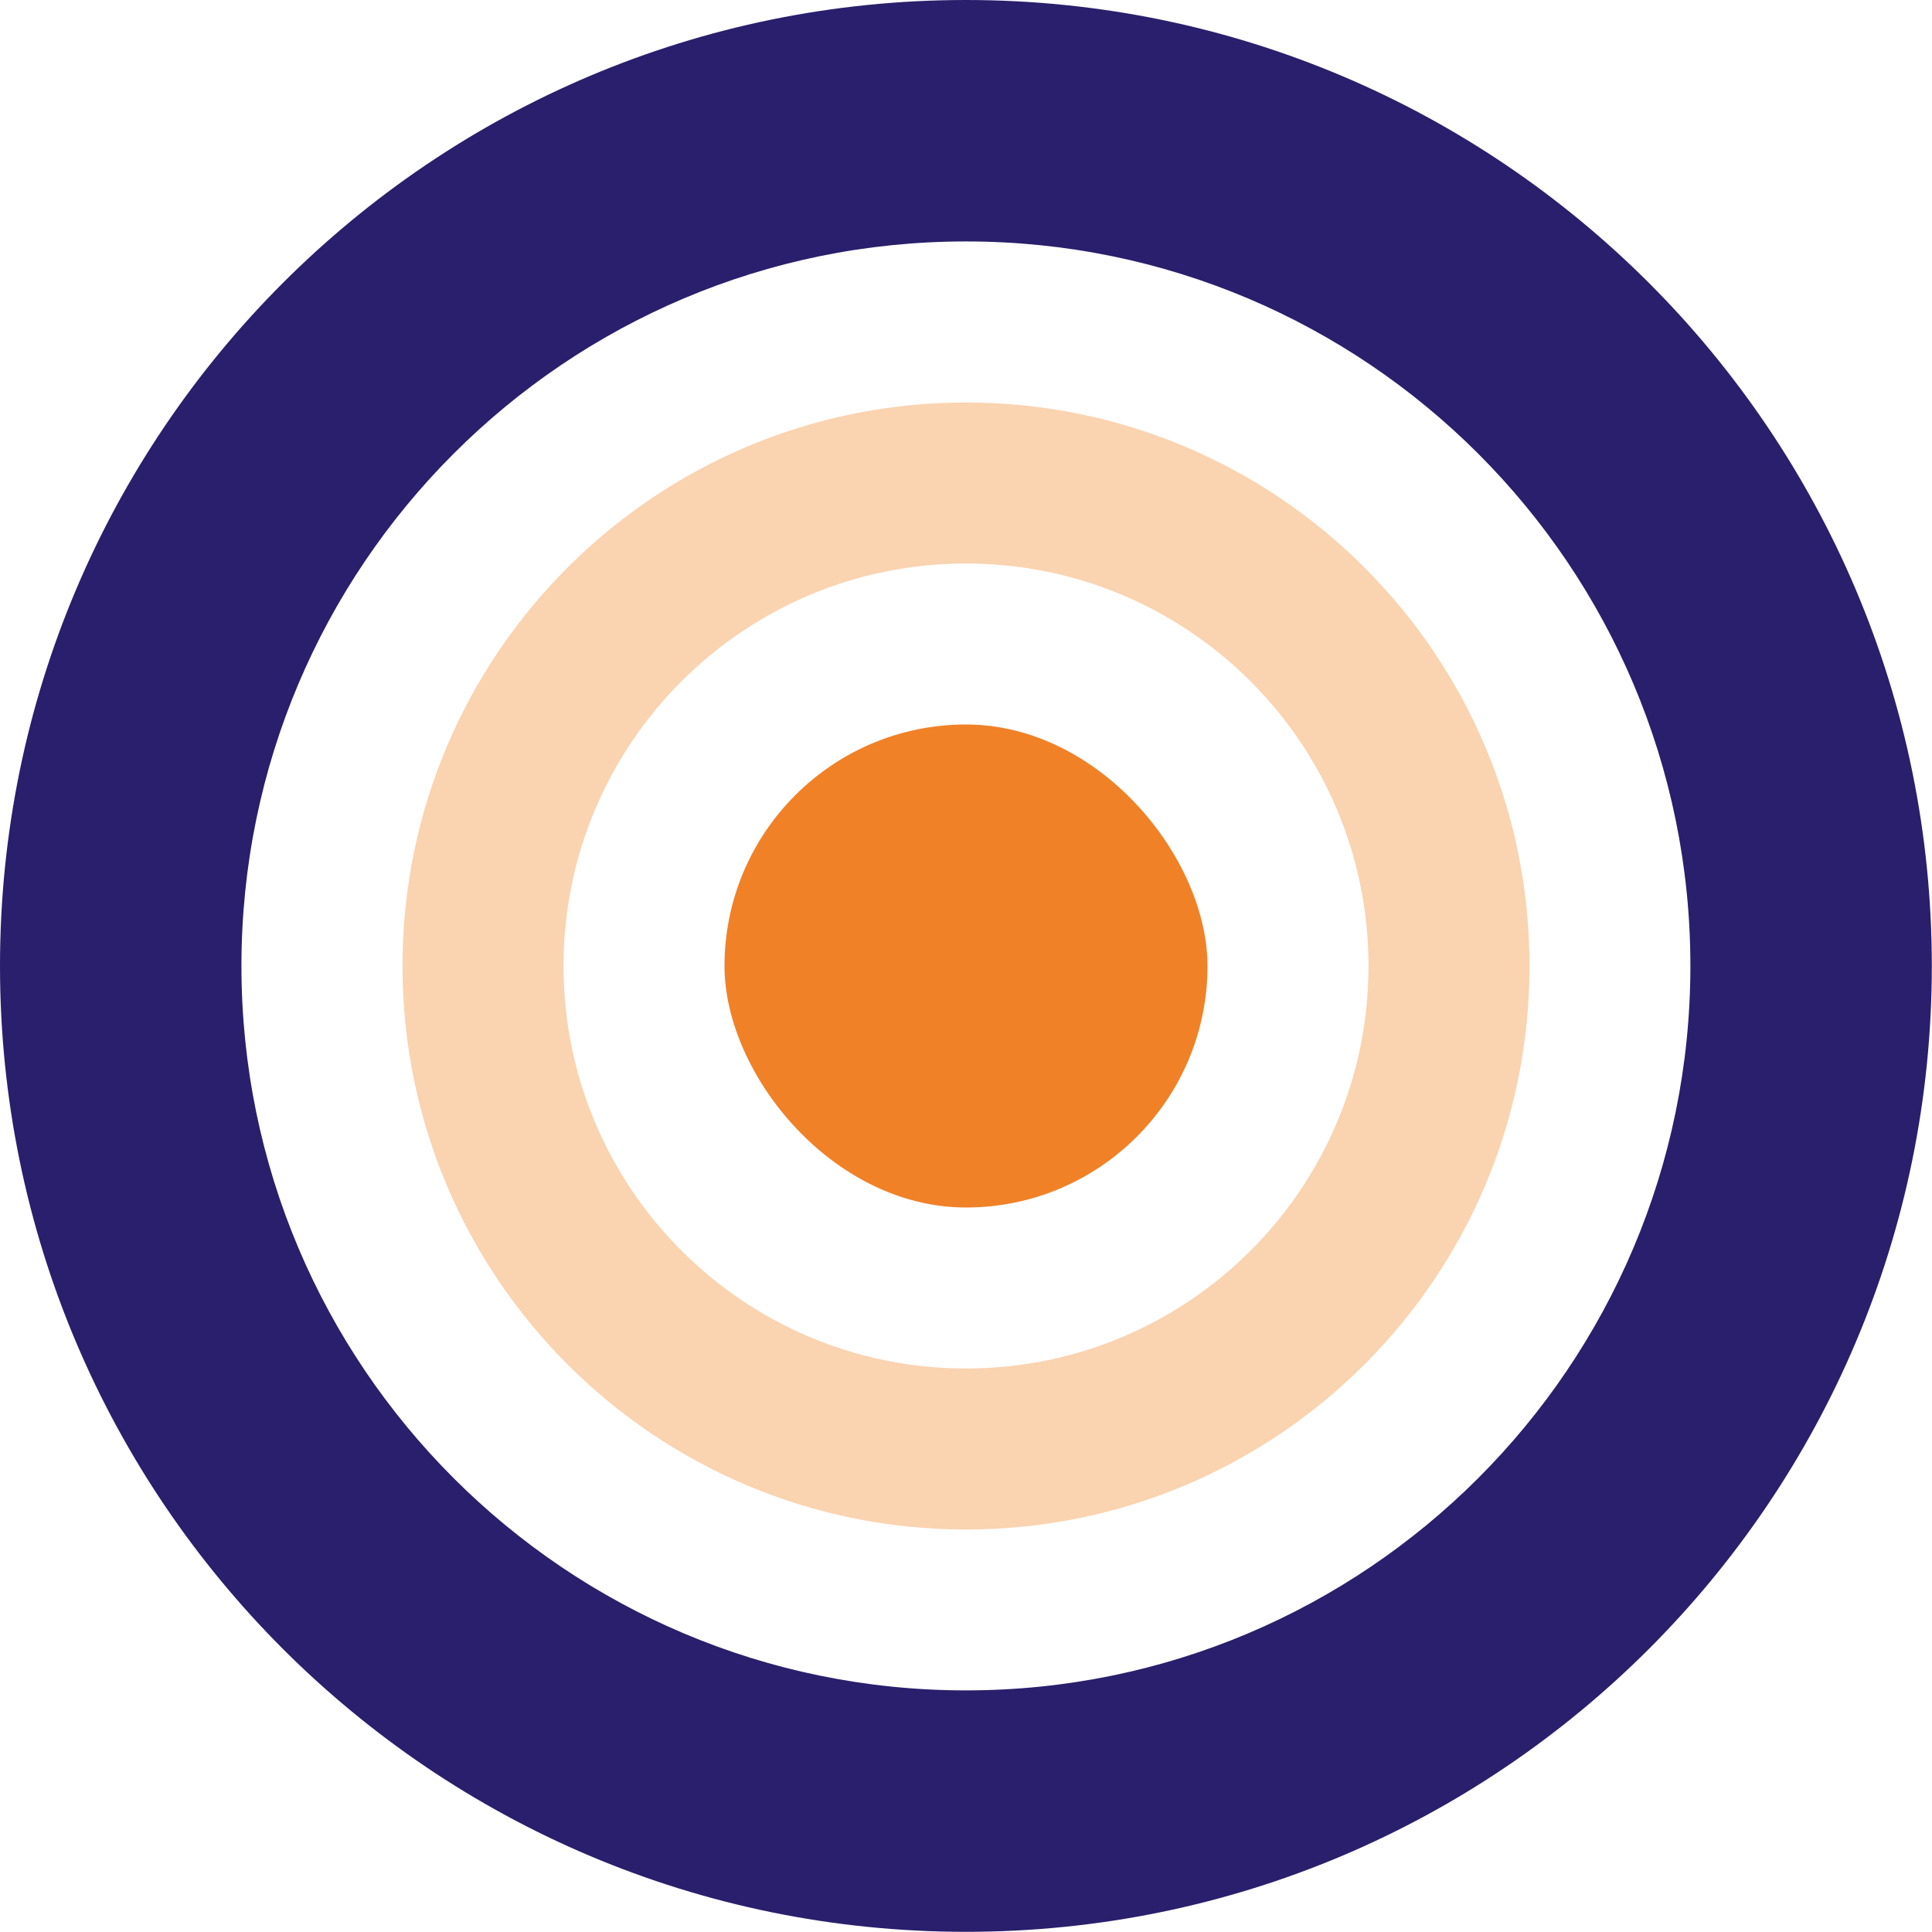<?xml version="1.0" encoding="UTF-8"?> <svg xmlns="http://www.w3.org/2000/svg" width="120" height="120" viewBox="0 0 120 120" fill="none"><g id="Isolatiemodus" clip-path="url(#clip0_2154_1697)"><path id="Vector" d="M59.995 0C26.86 0 0 26.86 0 59.995C0 93.13 26.86 119.989 59.995 119.989C93.13 119.989 119.989 93.13 119.989 59.995C119.989 26.86 93.13 0 59.995 0ZM59.995 104.993C35.146 104.993 14.996 84.844 14.996 59.995C14.996 35.146 35.146 14.996 59.995 14.996C84.844 14.996 104.993 35.146 104.993 59.995C104.993 84.844 84.844 104.993 59.995 104.993Z" fill="#291F6C"></path><path id="Subtract" d="M60 25C79.33 25 95 40.67 95 60C95 79.33 79.33 95 60 95C40.67 95 25 79.33 25 60C25 40.67 40.67 25 60 25ZM60 35C46.193 35 35 46.193 35 60C35 73.807 46.193 85 60 85C73.807 85 85 73.807 85 60C85 46.193 73.807 35 60 35Z" fill="#FAD3B0"></path><rect id="Rectangle 13" x="45" y="45" width="30" height="30" rx="15" fill="#F08127"></rect></g><defs><clipPath id="clip0_2154_1697"><rect width="120" height="120" fill="white"></rect></clipPath></defs></svg> 